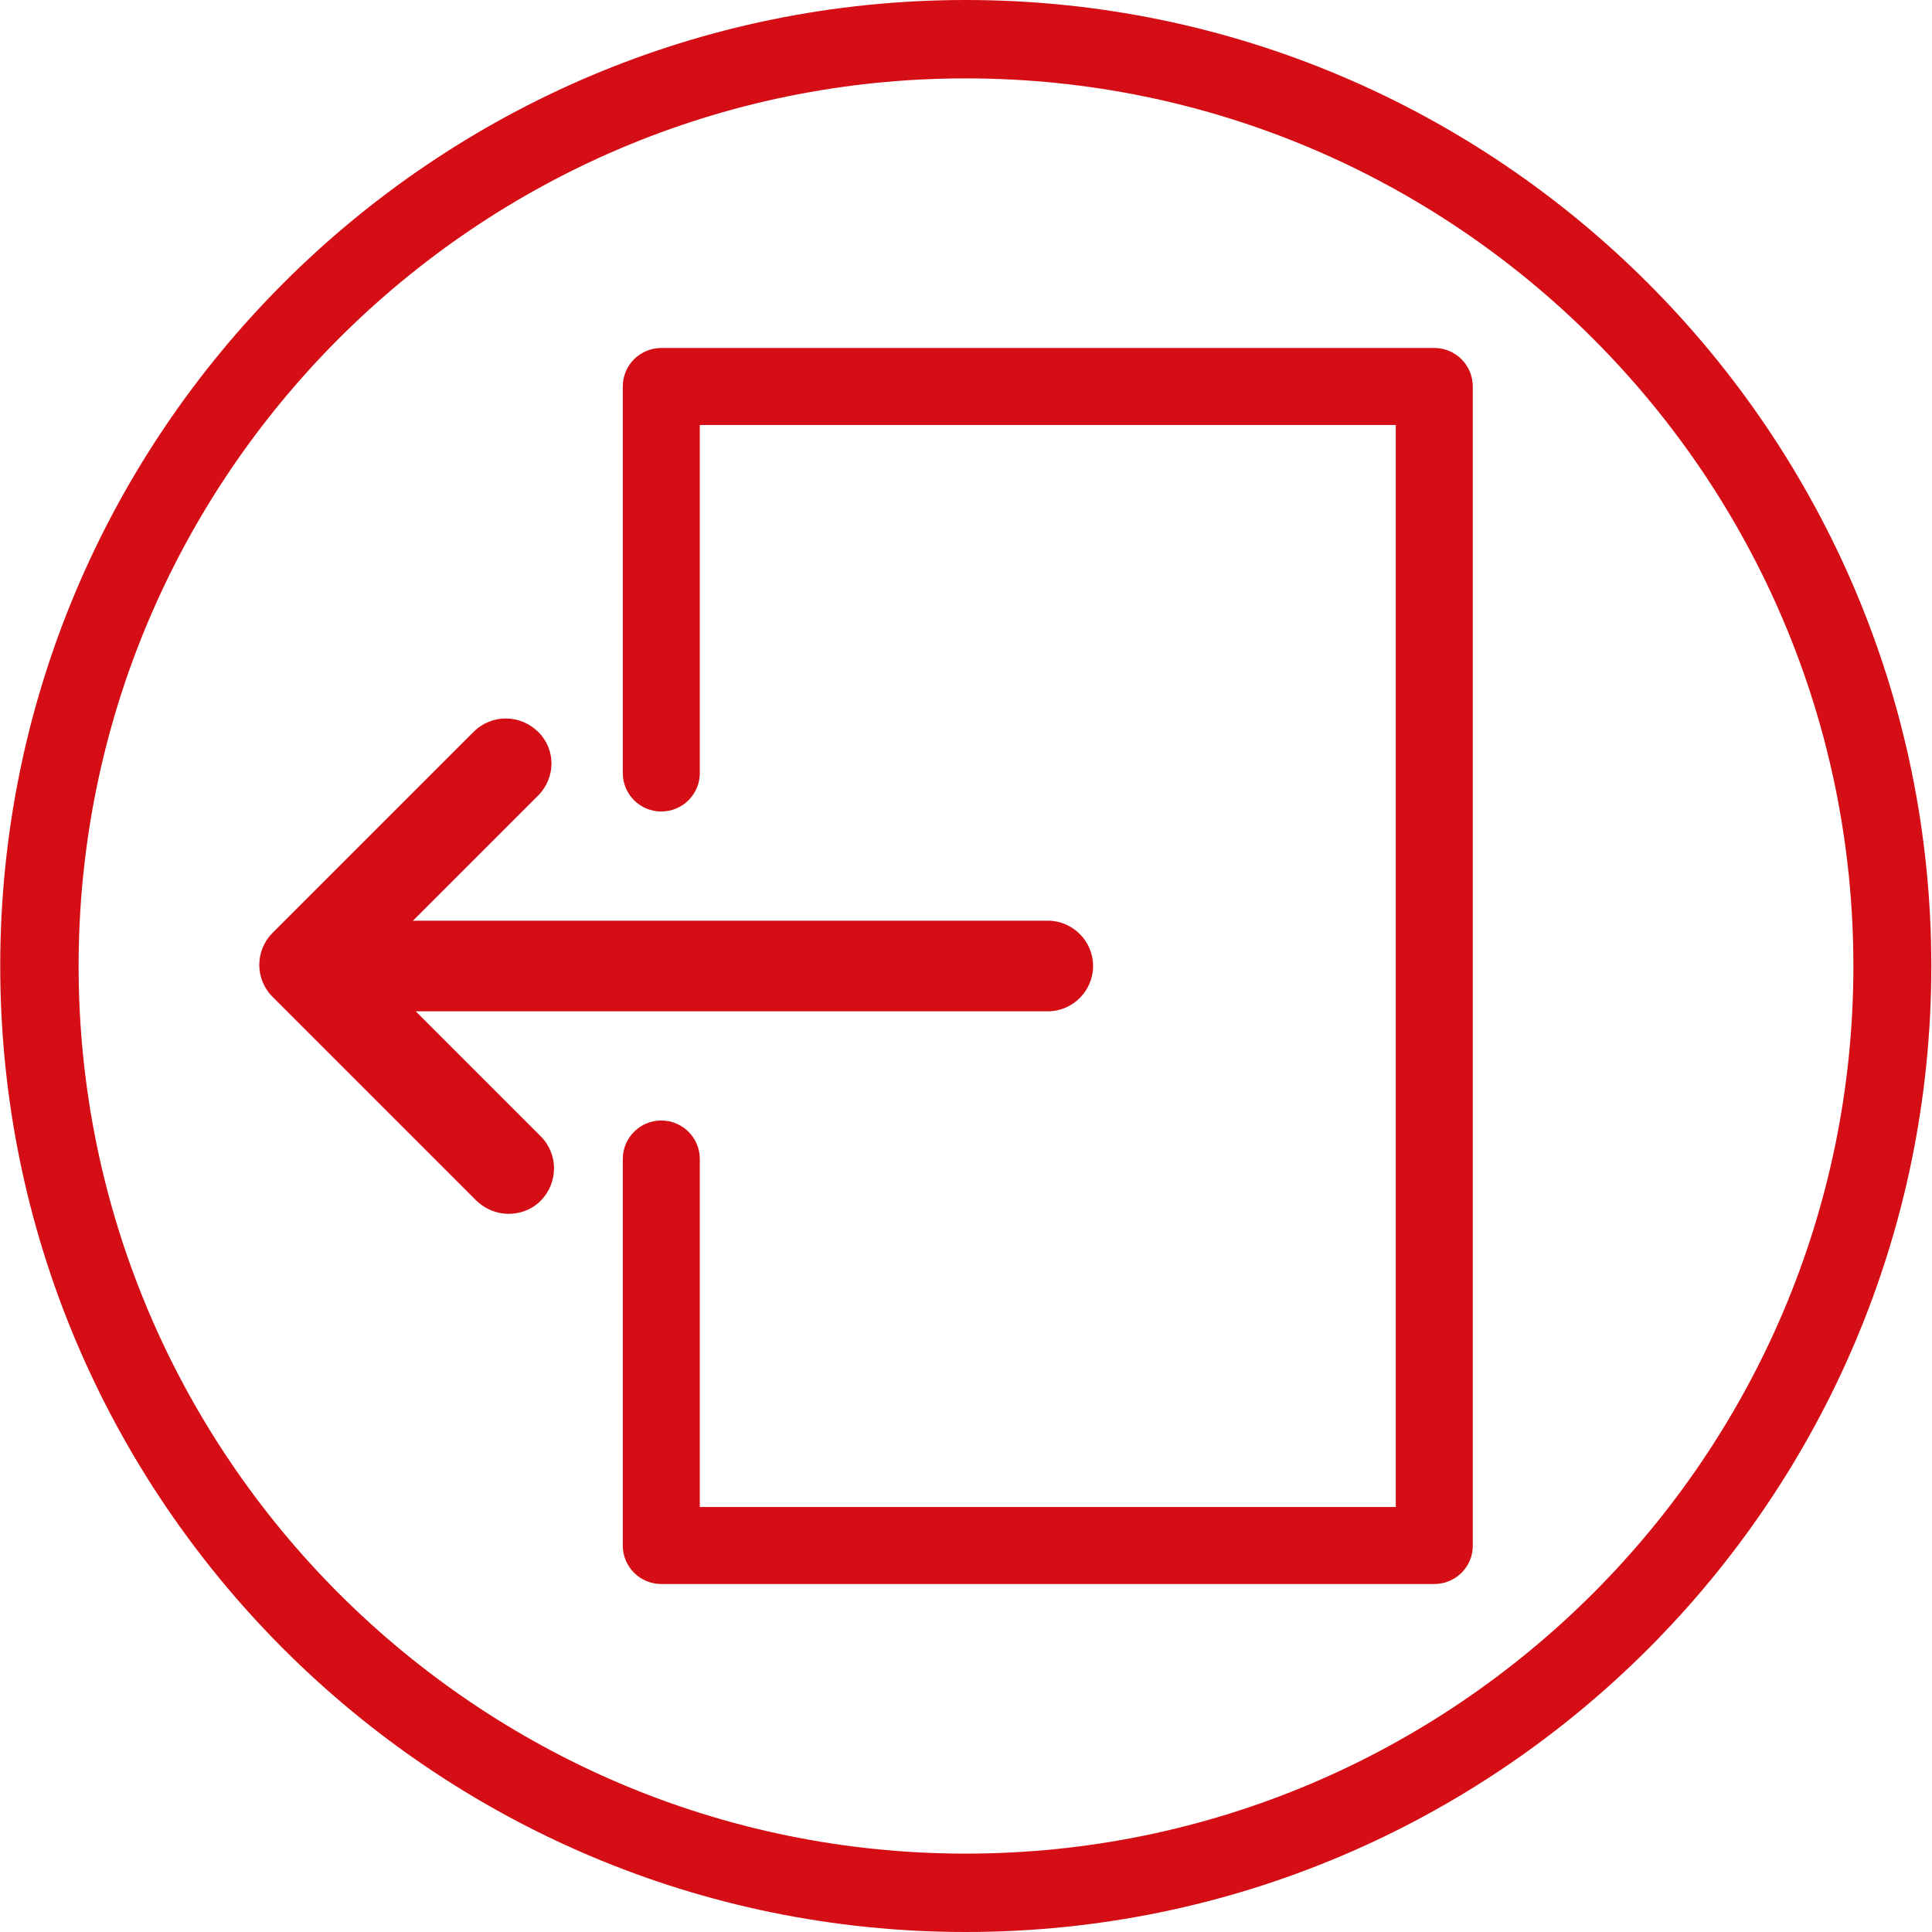 <?xml version="1.0" encoding="utf-8"?><!-- Generator: Adobe Illustrator 27.8.0, SVG Export Plug-In . SVG Version: 6.00 Build 0)  --><svg xmlns="http://www.w3.org/2000/svg" xmlns:xlink="http://www.w3.org/1999/xlink" version="1.1" id="Capa_2678e806776b88" x="0px" y="0px" viewBox="0 0 426.3 426.4" style="enable-background:new 0 0 426.3 426.4;" xml:space="preserve" aria-hidden="true" width="426px" height="426px"><defs><linearGradient class="cerosgradient" data-cerosgradient="true" id="CerosGradient_ide23dc08f5" gradientUnits="userSpaceOnUse" x1="50%" y1="100%" x2="50%" y2="0%"><stop offset="0%" stop-color="#d1d1d1"/><stop offset="100%" stop-color="#d1d1d1"/></linearGradient><linearGradient/></defs>
<style type="text/css">
	.st0-678e806776b88{fill:#D40E14;}
</style>
<g id="Capa_1-2678e806776b88">
	<g>
		<path class="st0-678e806776b88" d="M213.1,426.4C95.6,426.4,0,330.8,0,213.2S95.6,0,213.1,0s213.1,95.7,213.1,213.2S330.7,426.4,213.1,426.4    L213.1,426.4z M213.1,17.3c-108,0-195.8,87.9-195.8,195.9s87.8,195.9,195.8,195.9S409,321.2,409,213.2S321.1,17.3,213.1,17.3    L213.1,17.3z"/>
		<path class="st0-678e806776b88" d="M316.5,349.6H145.9c-4.7,0-8.5-3.8-8.5-8.5v-85.3c0-4.7,3.8-8.5,8.5-8.5s8.5,3.8,8.5,8.5v76.8H308V93.8H154.4    v76.8c0,4.7-3.8,8.5-8.5,8.5s-8.5-3.8-8.5-8.5V85.3c0-4.7,3.8-8.5,8.5-8.5h170.6c4.7,0,8.5,3.8,8.5,8.5v255.9    C325,345.8,321.2,349.6,316.5,349.6L316.5,349.6z"/>
		<path class="st0-678e806776b88" d="M231.2,223.2H79c-5.5,0-10-4.5-10-10s4.5-10,10-10h152.2c5.5,0,10,4.5,10,10S236.7,223.2,231.2,223.2    L231.2,223.2z"/>
		<path class="st0-678e806776b88" d="M112.2,267.9c-2.6,0-5.1-1-7.1-2.9l-45-45c-3.9-3.9-3.9-10.2,0-14.1l44.4-44.4c3.9-3.9,10.2-3.9,14.2,0    s3.9,10.2,0,14.1l-37.3,37.3l37.9,37.9c3.9,3.9,3.9,10.2,0,14.2C117.3,267,114.7,267.9,112.2,267.9L112.2,267.9z"/>
	</g>
</g>
</svg>